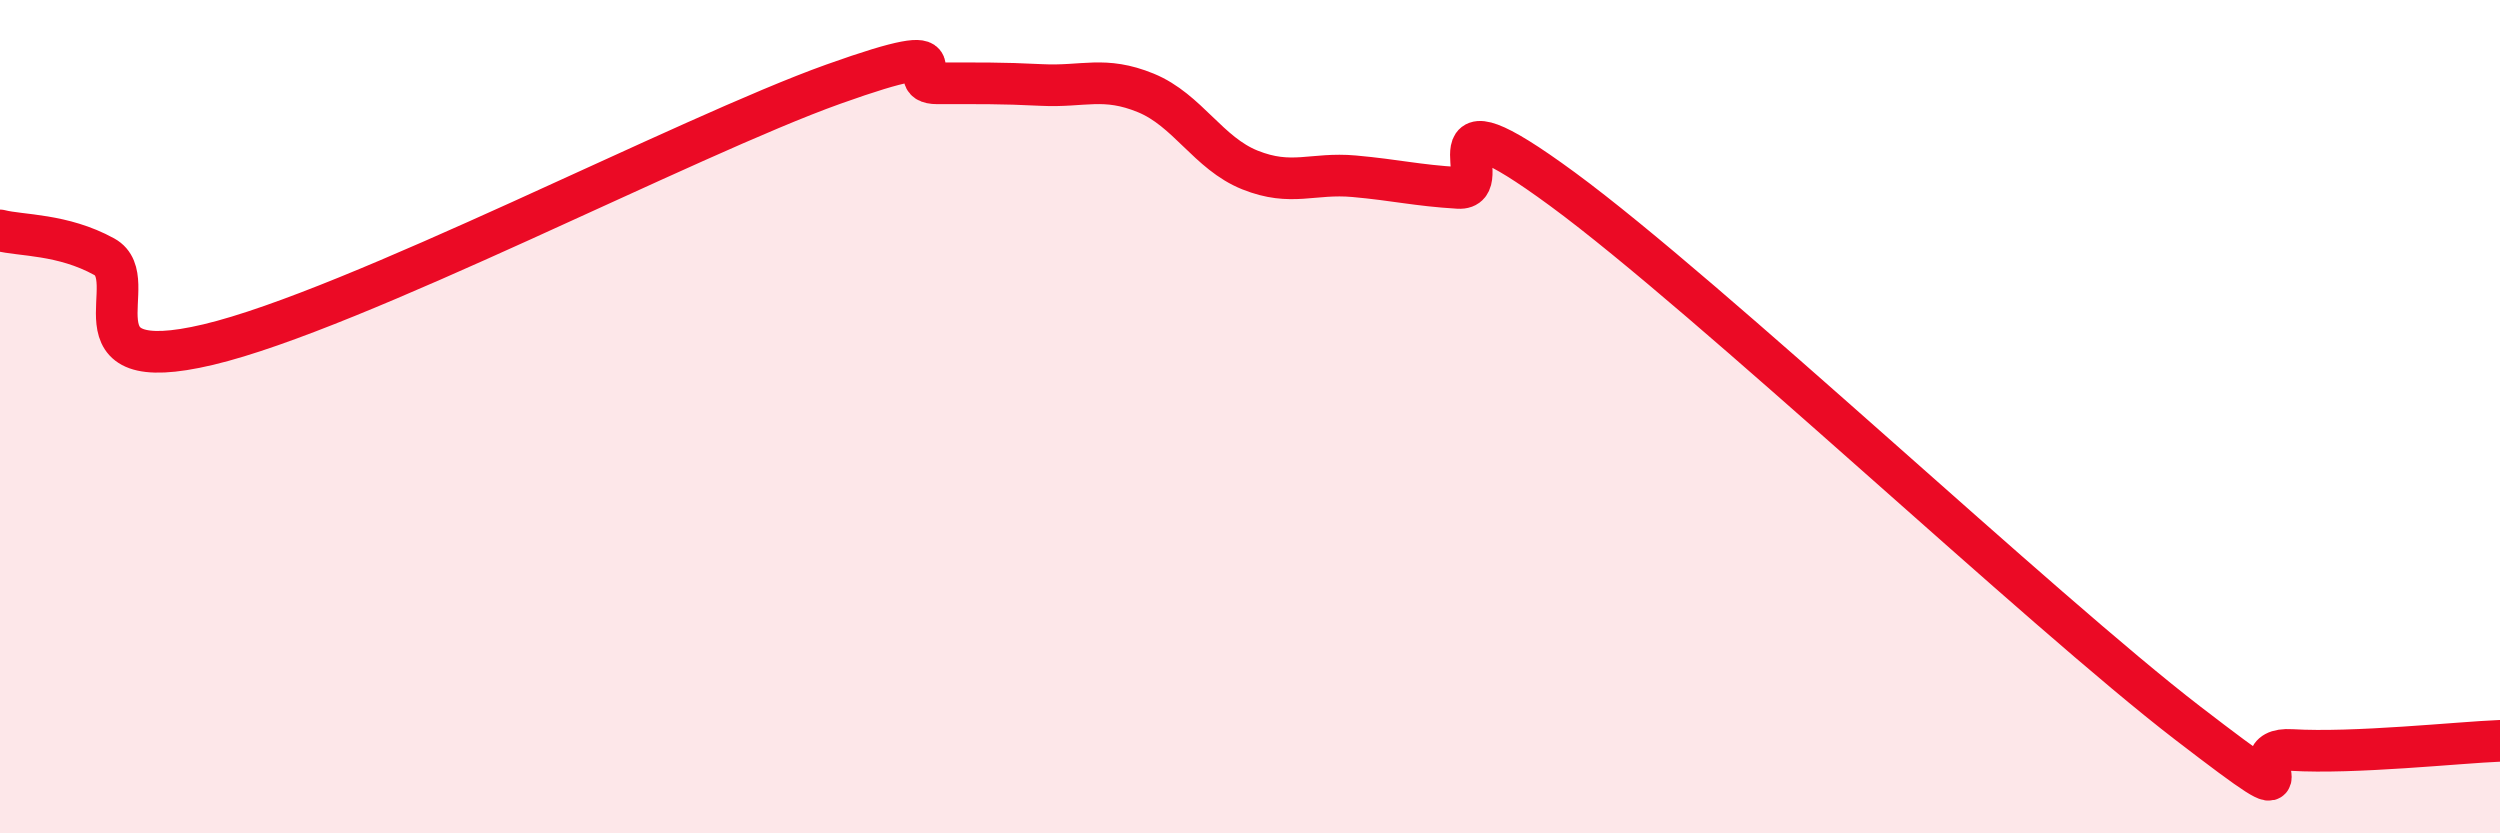 
    <svg width="60" height="20" viewBox="0 0 60 20" xmlns="http://www.w3.org/2000/svg">
      <path
        d="M 0,5.53 C 0.5,5.66 1.5,5.61 2.5,6.16 C 3.5,6.71 1.5,9.1 5,8.27 C 8.5,7.44 16.5,3.27 20,2.02 C 23.5,0.77 21.5,2 22.5,2 C 23.5,2 24,1.99 25,2.04 C 26,2.09 26.5,1.82 27.5,2.23 C 28.5,2.64 29,3.68 30,4.08 C 31,4.48 31.5,4.14 32.5,4.23 C 33.5,4.32 34,4.45 35,4.51 C 36,4.57 34,1.97 37.5,4.54 C 41,7.11 49,14.66 52.5,17.35 C 56,20.04 53.5,17.91 55,18 C 56.5,18.09 59,17.82 60,17.78L60 20L0 20Z"
        fill="#EB0A25"
        opacity="0.1"
        stroke-linecap="round"
        stroke-linejoin="round"
      />
      <path
        d="M 0,5.53 C 0.5,5.66 1.5,5.61 2.5,6.16 C 3.5,6.71 1.5,9.1 5,8.27 C 8.5,7.44 16.5,3.27 20,2.02 C 23.5,0.77 21.5,2 22.5,2 C 23.5,2 24,1.99 25,2.04 C 26,2.09 26.5,1.82 27.5,2.23 C 28.5,2.64 29,3.68 30,4.08 C 31,4.48 31.5,4.14 32.5,4.23 C 33.5,4.32 34,4.45 35,4.51 C 36,4.57 34,1.97 37.5,4.54 C 41,7.11 49,14.66 52.5,17.35 C 56,20.04 53.5,17.91 55,18 C 56.5,18.09 59,17.82 60,17.78"
        stroke="#EB0A25"
        stroke-width="1"
        fill="none"
        stroke-linecap="round"
        stroke-linejoin="round"
      />
    </svg>
  